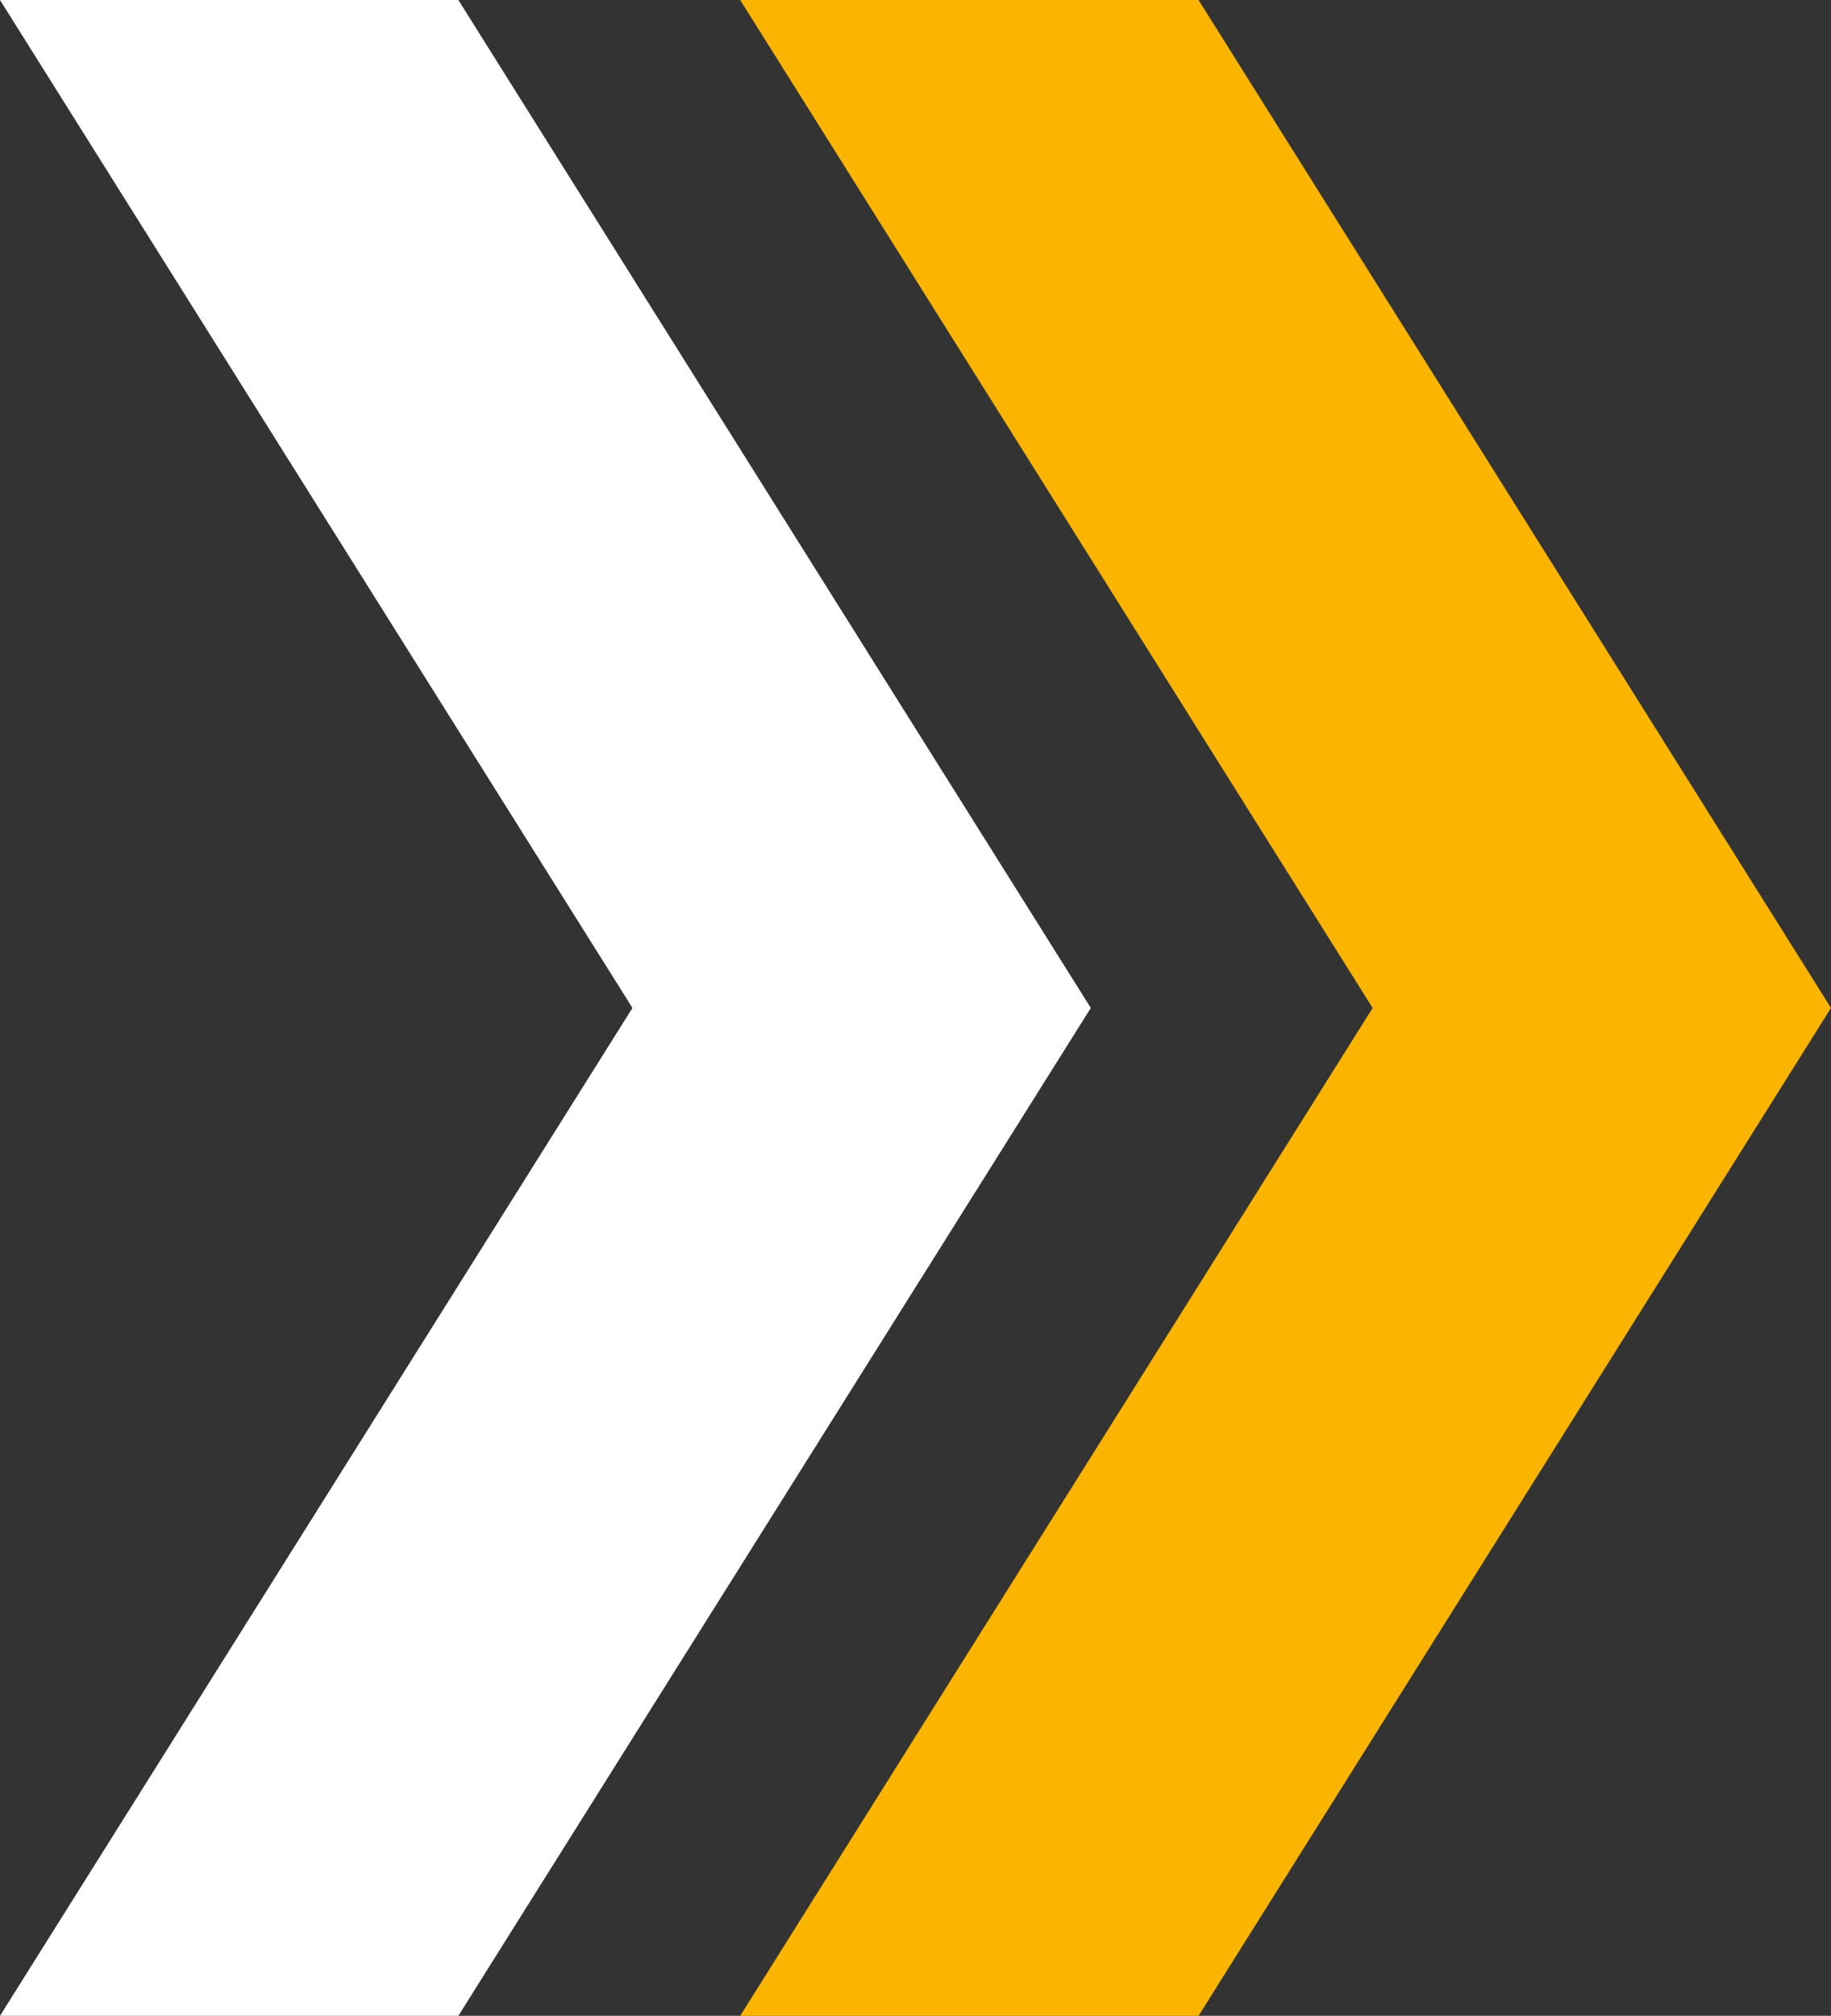 <svg width="329" height="362" viewBox="0 0 329 362" fill="none" xmlns="http://www.w3.org/2000/svg">
<rect x="0" y="0" width="329" height="362" fill="#333333" stroke="none"/>
<g clip-path="url(#clip0_1020_3125)">
<path d="M82.36 362H0L113.64 181.008L0 0H82.36L196 181.008L82.36 362Z" fill="white"/>
</g>
<g clip-path="url(#clip1_1020_3125)">
<path d="M215.36 362H133L246.64 181.008L133 6.10352e-05H215.36L329 181.008L215.36 362Z" fill="#FBB500"/>
</g>
<defs>
<clipPath id="clip0_1020_3125">
<rect width="196" height="362" fill="white"/>
</clipPath>
<clipPath id="clip1_1020_3125">
<rect width="196" height="362" fill="white" transform="translate(133)"/>
</clipPath>
</defs>
</svg>
